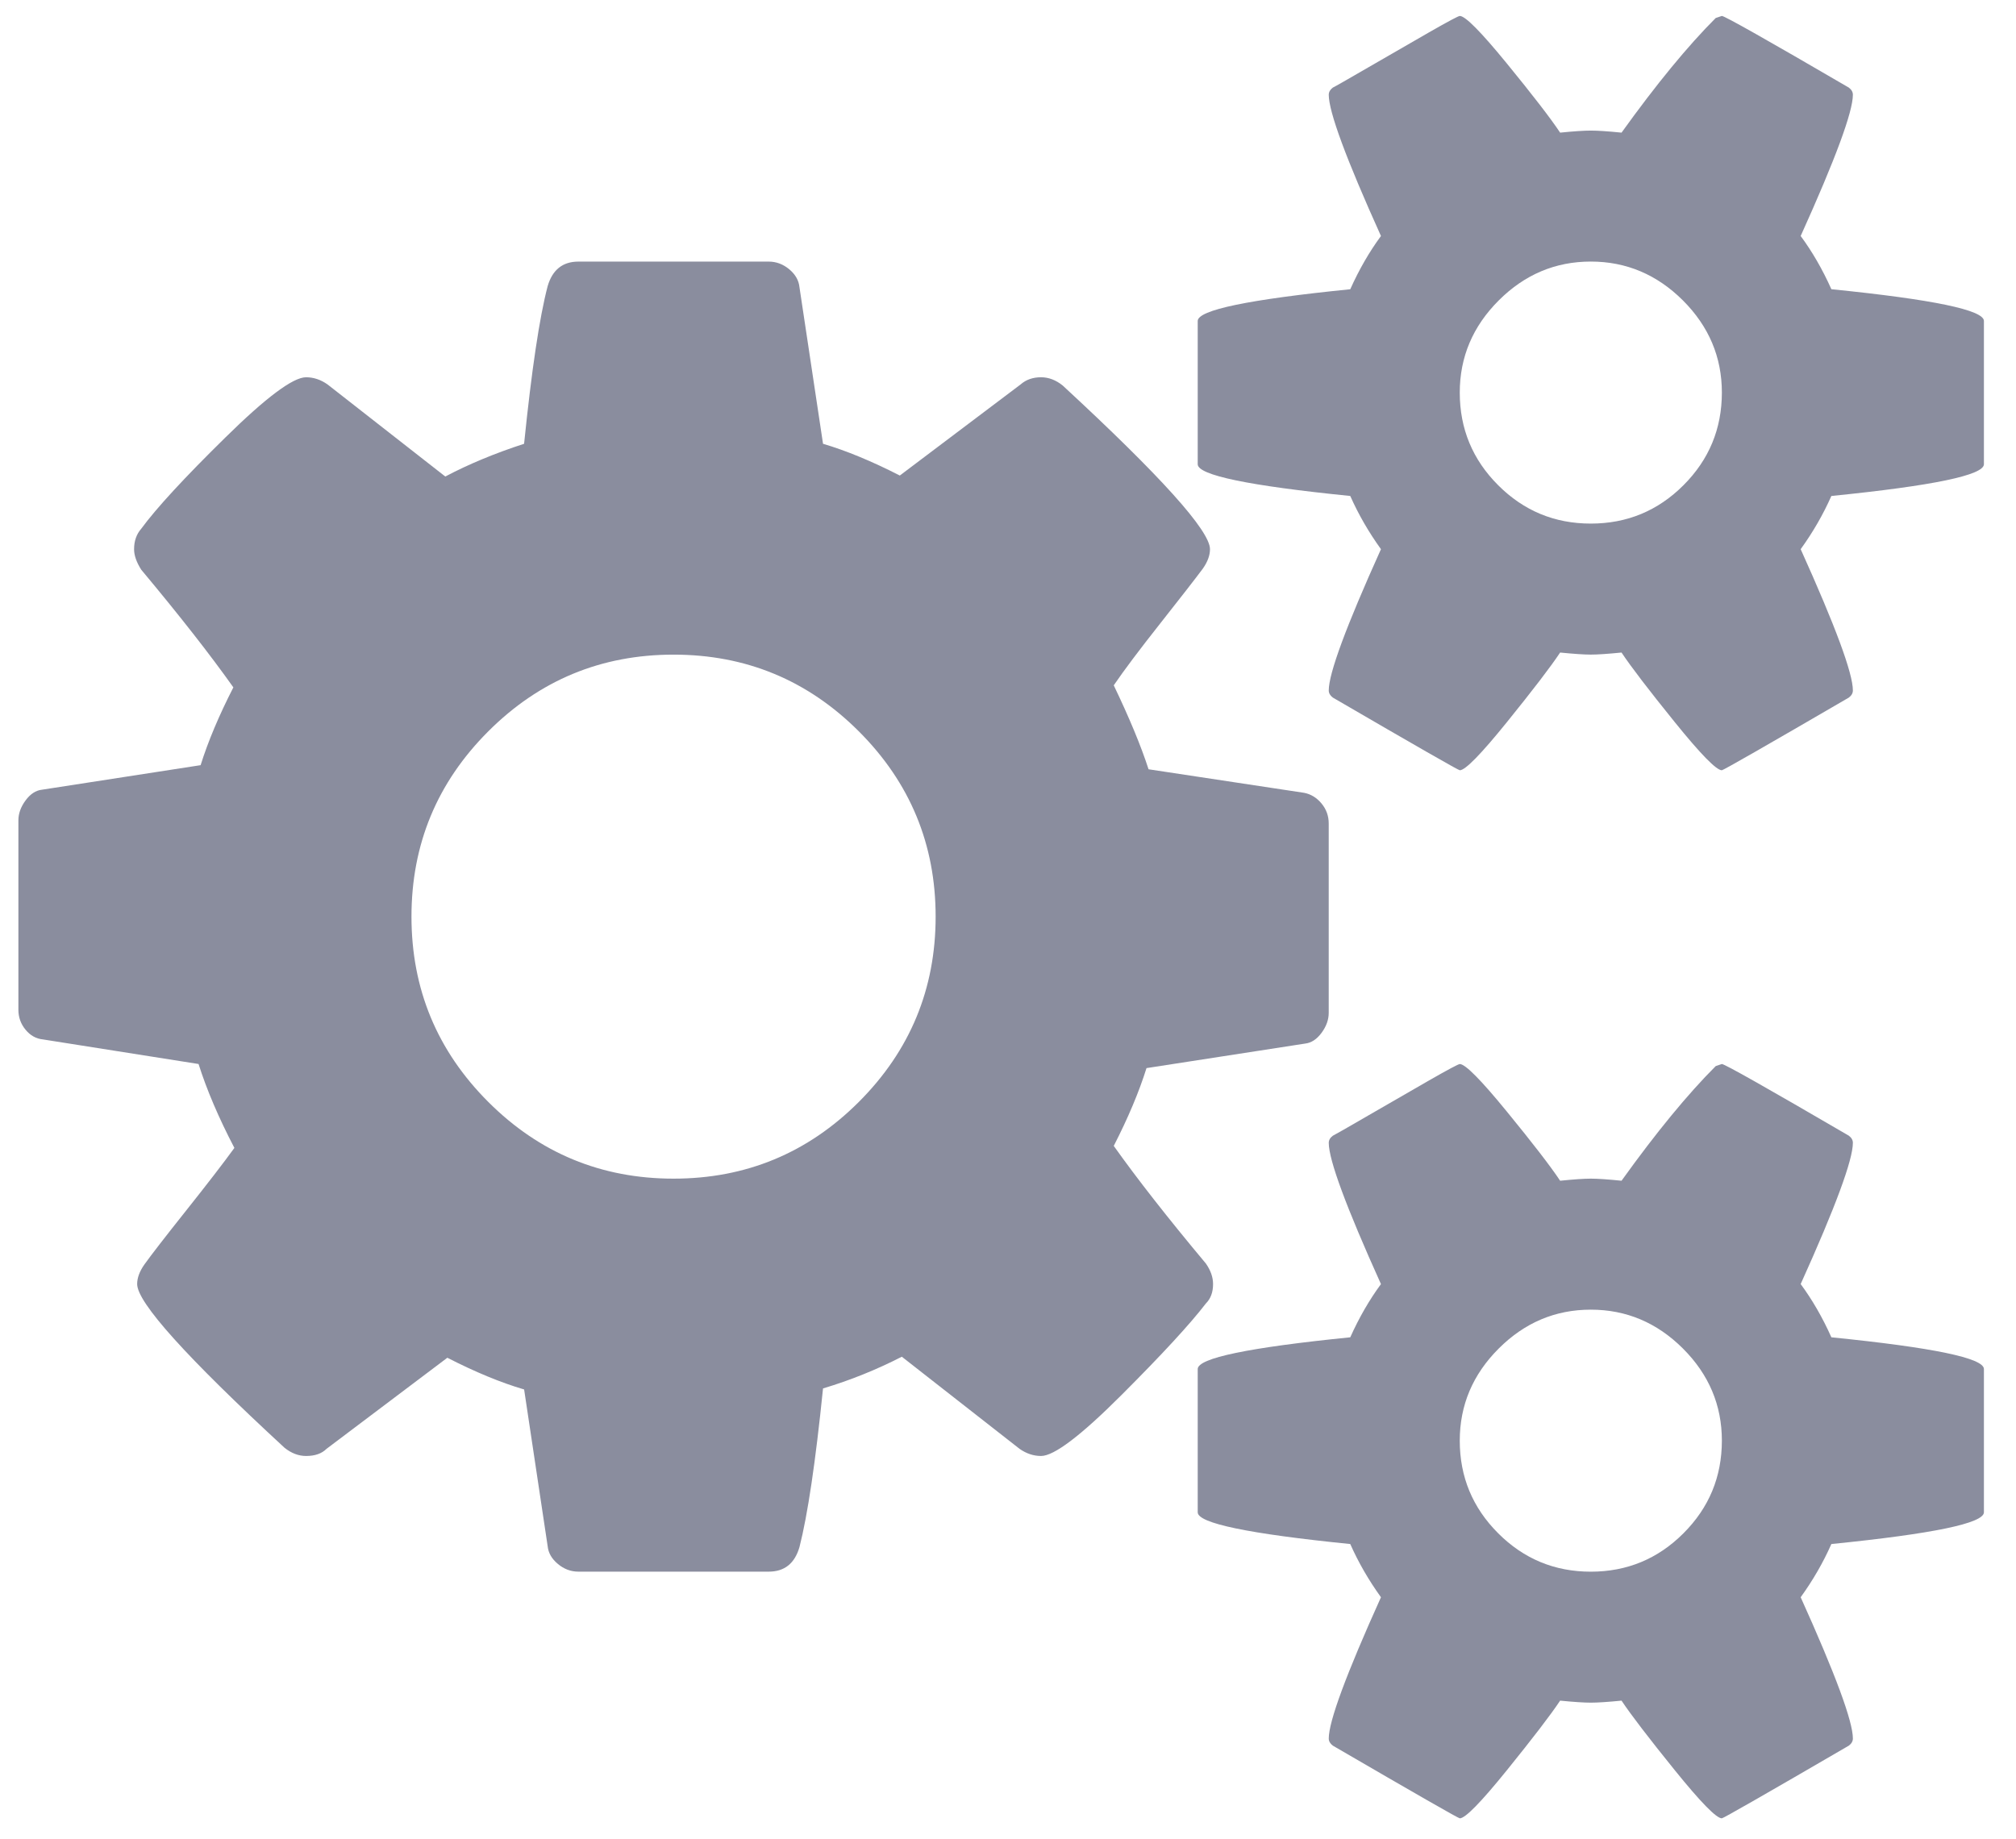 <svg width="57" height="52" viewBox="0 0 57 52" fill="none" xmlns="http://www.w3.org/2000/svg">
<path d="M34.298 36.313C34.298 36.12 34.23 35.927 34.096 35.734C33.015 34.441 32.147 33.331 31.49 32.406C31.896 31.614 32.204 30.881 32.416 30.206L36.903 29.512C37.077 29.492 37.231 29.391 37.366 29.208C37.501 29.024 37.568 28.836 37.568 28.643V23.288C37.568 23.076 37.501 22.888 37.366 22.724C37.231 22.561 37.067 22.459 36.874 22.421L32.474 21.755C32.262 21.099 31.934 20.307 31.49 19.381C31.779 18.957 32.214 18.378 32.793 17.645C33.372 16.911 33.778 16.39 34.008 16.082C34.144 15.889 34.211 15.705 34.211 15.532C34.211 15.011 32.822 13.467 30.044 10.9C29.851 10.746 29.648 10.669 29.435 10.669C29.204 10.669 29.011 10.736 28.856 10.872L25.441 13.448C24.65 13.043 23.926 12.744 23.27 12.55L22.604 8.122C22.585 7.929 22.488 7.76 22.315 7.615C22.141 7.471 21.948 7.398 21.736 7.398H16.352C15.909 7.398 15.619 7.63 15.484 8.093C15.252 8.98 15.031 10.467 14.818 12.55C13.989 12.82 13.246 13.129 12.59 13.476L9.261 10.872C9.068 10.736 8.866 10.669 8.653 10.669C8.286 10.669 7.524 11.238 6.367 12.377C5.209 13.515 4.417 14.374 3.993 14.953C3.858 15.107 3.791 15.3 3.791 15.532C3.791 15.706 3.858 15.898 3.993 16.111C5.073 17.404 5.942 18.513 6.598 19.439C6.193 20.231 5.884 20.964 5.672 21.639L1.186 22.333C1.012 22.352 0.857 22.454 0.722 22.637C0.587 22.82 0.52 23.008 0.52 23.201V28.556C0.52 28.768 0.587 28.956 0.722 29.12C0.857 29.284 1.021 29.376 1.215 29.395L5.614 30.09C5.846 30.823 6.184 31.614 6.627 32.463C6.319 32.888 5.865 33.477 5.267 34.229C4.668 34.982 4.273 35.493 4.08 35.763C3.945 35.956 3.878 36.14 3.878 36.313C3.878 36.834 5.267 38.378 8.046 40.944C8.239 41.098 8.441 41.175 8.654 41.175C8.904 41.175 9.097 41.108 9.232 40.973L12.648 38.397C13.438 38.802 14.162 39.101 14.819 39.294L15.484 43.723C15.503 43.916 15.6 44.085 15.774 44.229C15.947 44.374 16.14 44.446 16.352 44.446H21.736C22.18 44.446 22.469 44.215 22.604 43.752C22.836 42.844 23.058 41.349 23.27 39.265C24.042 39.034 24.784 38.734 25.498 38.368L28.827 40.973C29.02 41.108 29.223 41.175 29.435 41.175C29.802 41.175 30.559 40.601 31.707 39.453C32.855 38.305 33.651 37.441 34.095 36.862C34.23 36.728 34.298 36.545 34.298 36.313ZM24.283 31.162C22.836 32.608 21.09 33.332 19.044 33.332C16.999 33.332 15.252 32.608 13.805 31.162C12.358 29.714 11.634 27.968 11.634 25.922C11.634 23.877 12.358 22.13 13.805 20.683C15.252 19.236 16.999 18.513 19.044 18.513C21.09 18.513 22.836 19.236 24.283 20.683C25.73 22.13 26.454 23.877 26.454 25.922C26.454 27.968 25.73 29.714 24.283 31.162Z" fill="#8A8D9E"/>
<path d="M51.78 37.819C51.53 37.259 51.24 36.758 50.912 36.313C51.897 34.133 52.388 32.801 52.388 32.319C52.388 32.242 52.35 32.175 52.273 32.117C49.956 30.766 48.761 30.09 48.683 30.09L48.51 30.149C47.719 30.94 46.831 32.02 45.847 33.391C45.461 33.352 45.172 33.332 44.979 33.332C44.786 33.332 44.497 33.352 44.111 33.391C43.841 32.985 43.339 32.333 42.606 31.437C41.873 30.54 41.429 30.091 41.274 30.091C41.236 30.091 40.946 30.245 40.406 30.554C39.866 30.863 39.297 31.191 38.698 31.539C38.099 31.887 37.763 32.079 37.685 32.118C37.608 32.175 37.569 32.243 37.569 32.32C37.569 32.803 38.061 34.133 39.045 36.314C38.718 36.758 38.428 37.26 38.177 37.819C35.302 38.108 33.864 38.407 33.864 38.716V42.768C33.864 43.077 35.302 43.376 38.177 43.665C38.408 44.187 38.698 44.688 39.045 45.17C38.061 47.35 37.569 48.682 37.569 49.164C37.569 49.241 37.608 49.309 37.685 49.367C40.039 50.737 41.236 51.422 41.274 51.422C41.429 51.422 41.873 50.968 42.606 50.061C43.339 49.154 43.841 48.499 44.111 48.094C44.496 48.132 44.786 48.151 44.979 48.151C45.172 48.151 45.461 48.132 45.847 48.094C46.117 48.499 46.619 49.154 47.352 50.061C48.085 50.968 48.529 51.422 48.683 51.422C48.722 51.422 49.919 50.737 52.273 49.367C52.35 49.309 52.388 49.242 52.388 49.164C52.388 48.682 51.896 47.35 50.912 45.17C51.26 44.688 51.549 44.187 51.78 43.665C54.656 43.376 56.093 43.077 56.093 42.768V38.716C56.093 38.407 54.656 38.108 51.78 37.819ZM47.598 43.361C46.875 44.085 46.001 44.447 44.978 44.447C43.955 44.447 43.082 44.085 42.359 43.361C41.635 42.637 41.273 41.765 41.273 40.742C41.273 39.739 41.64 38.87 42.374 38.137C43.107 37.404 43.975 37.037 44.978 37.037C45.981 37.037 46.85 37.404 47.584 38.137C48.317 38.87 48.684 39.739 48.684 40.742C48.683 41.765 48.322 42.637 47.598 43.361Z" fill="#8A8D9E"/>
<path d="M51.78 8.179C51.53 7.62 51.24 7.118 50.912 6.674C51.897 4.494 52.388 3.162 52.388 2.68C52.388 2.603 52.35 2.535 52.273 2.477C49.956 1.126 48.761 0.451 48.683 0.451L48.51 0.509C47.719 1.3 46.831 2.381 45.847 3.751C45.461 3.712 45.172 3.693 44.979 3.693C44.786 3.693 44.497 3.712 44.111 3.751C43.841 3.345 43.339 2.694 42.606 1.797C41.873 0.9 41.429 0.451 41.274 0.451C41.236 0.451 40.946 0.605 40.406 0.914C39.866 1.223 39.297 1.551 38.698 1.899C38.099 2.246 37.763 2.439 37.685 2.477C37.608 2.535 37.569 2.603 37.569 2.68C37.569 3.162 38.061 4.494 39.045 6.674C38.718 7.118 38.428 7.62 38.177 8.18C35.302 8.469 33.864 8.768 33.864 9.077V13.129C33.864 13.437 35.302 13.737 38.177 14.026C38.408 14.547 38.698 15.049 39.045 15.531C38.061 17.712 37.569 19.043 37.569 19.525C37.569 19.602 37.608 19.67 37.685 19.728C40.039 21.098 41.236 21.783 41.274 21.783C41.429 21.783 41.873 21.329 42.606 20.422C43.339 19.515 43.841 18.86 44.111 18.454C44.496 18.492 44.786 18.512 44.979 18.512C45.172 18.512 45.461 18.492 45.847 18.454C46.117 18.86 46.619 19.515 47.352 20.422C48.085 21.329 48.529 21.783 48.683 21.783C48.722 21.783 49.919 21.098 52.273 19.728C52.35 19.67 52.388 19.602 52.388 19.525C52.388 19.043 51.896 17.712 50.912 15.531C51.26 15.049 51.549 14.547 51.78 14.026C54.656 13.737 56.093 13.437 56.093 13.129V9.077C56.093 8.768 54.656 8.469 51.78 8.179ZM47.598 13.722C46.875 14.446 46.001 14.807 44.978 14.807C43.955 14.807 43.082 14.446 42.359 13.722C41.635 12.999 41.273 12.125 41.273 11.103C41.273 10.099 41.64 9.231 42.374 8.497C43.107 7.764 43.975 7.397 44.978 7.397C45.981 7.397 46.85 7.765 47.584 8.497C48.317 9.231 48.684 10.099 48.684 11.103C48.683 12.125 48.322 12.999 47.598 13.722Z" fill="#8A8D9E"/>
</svg>
